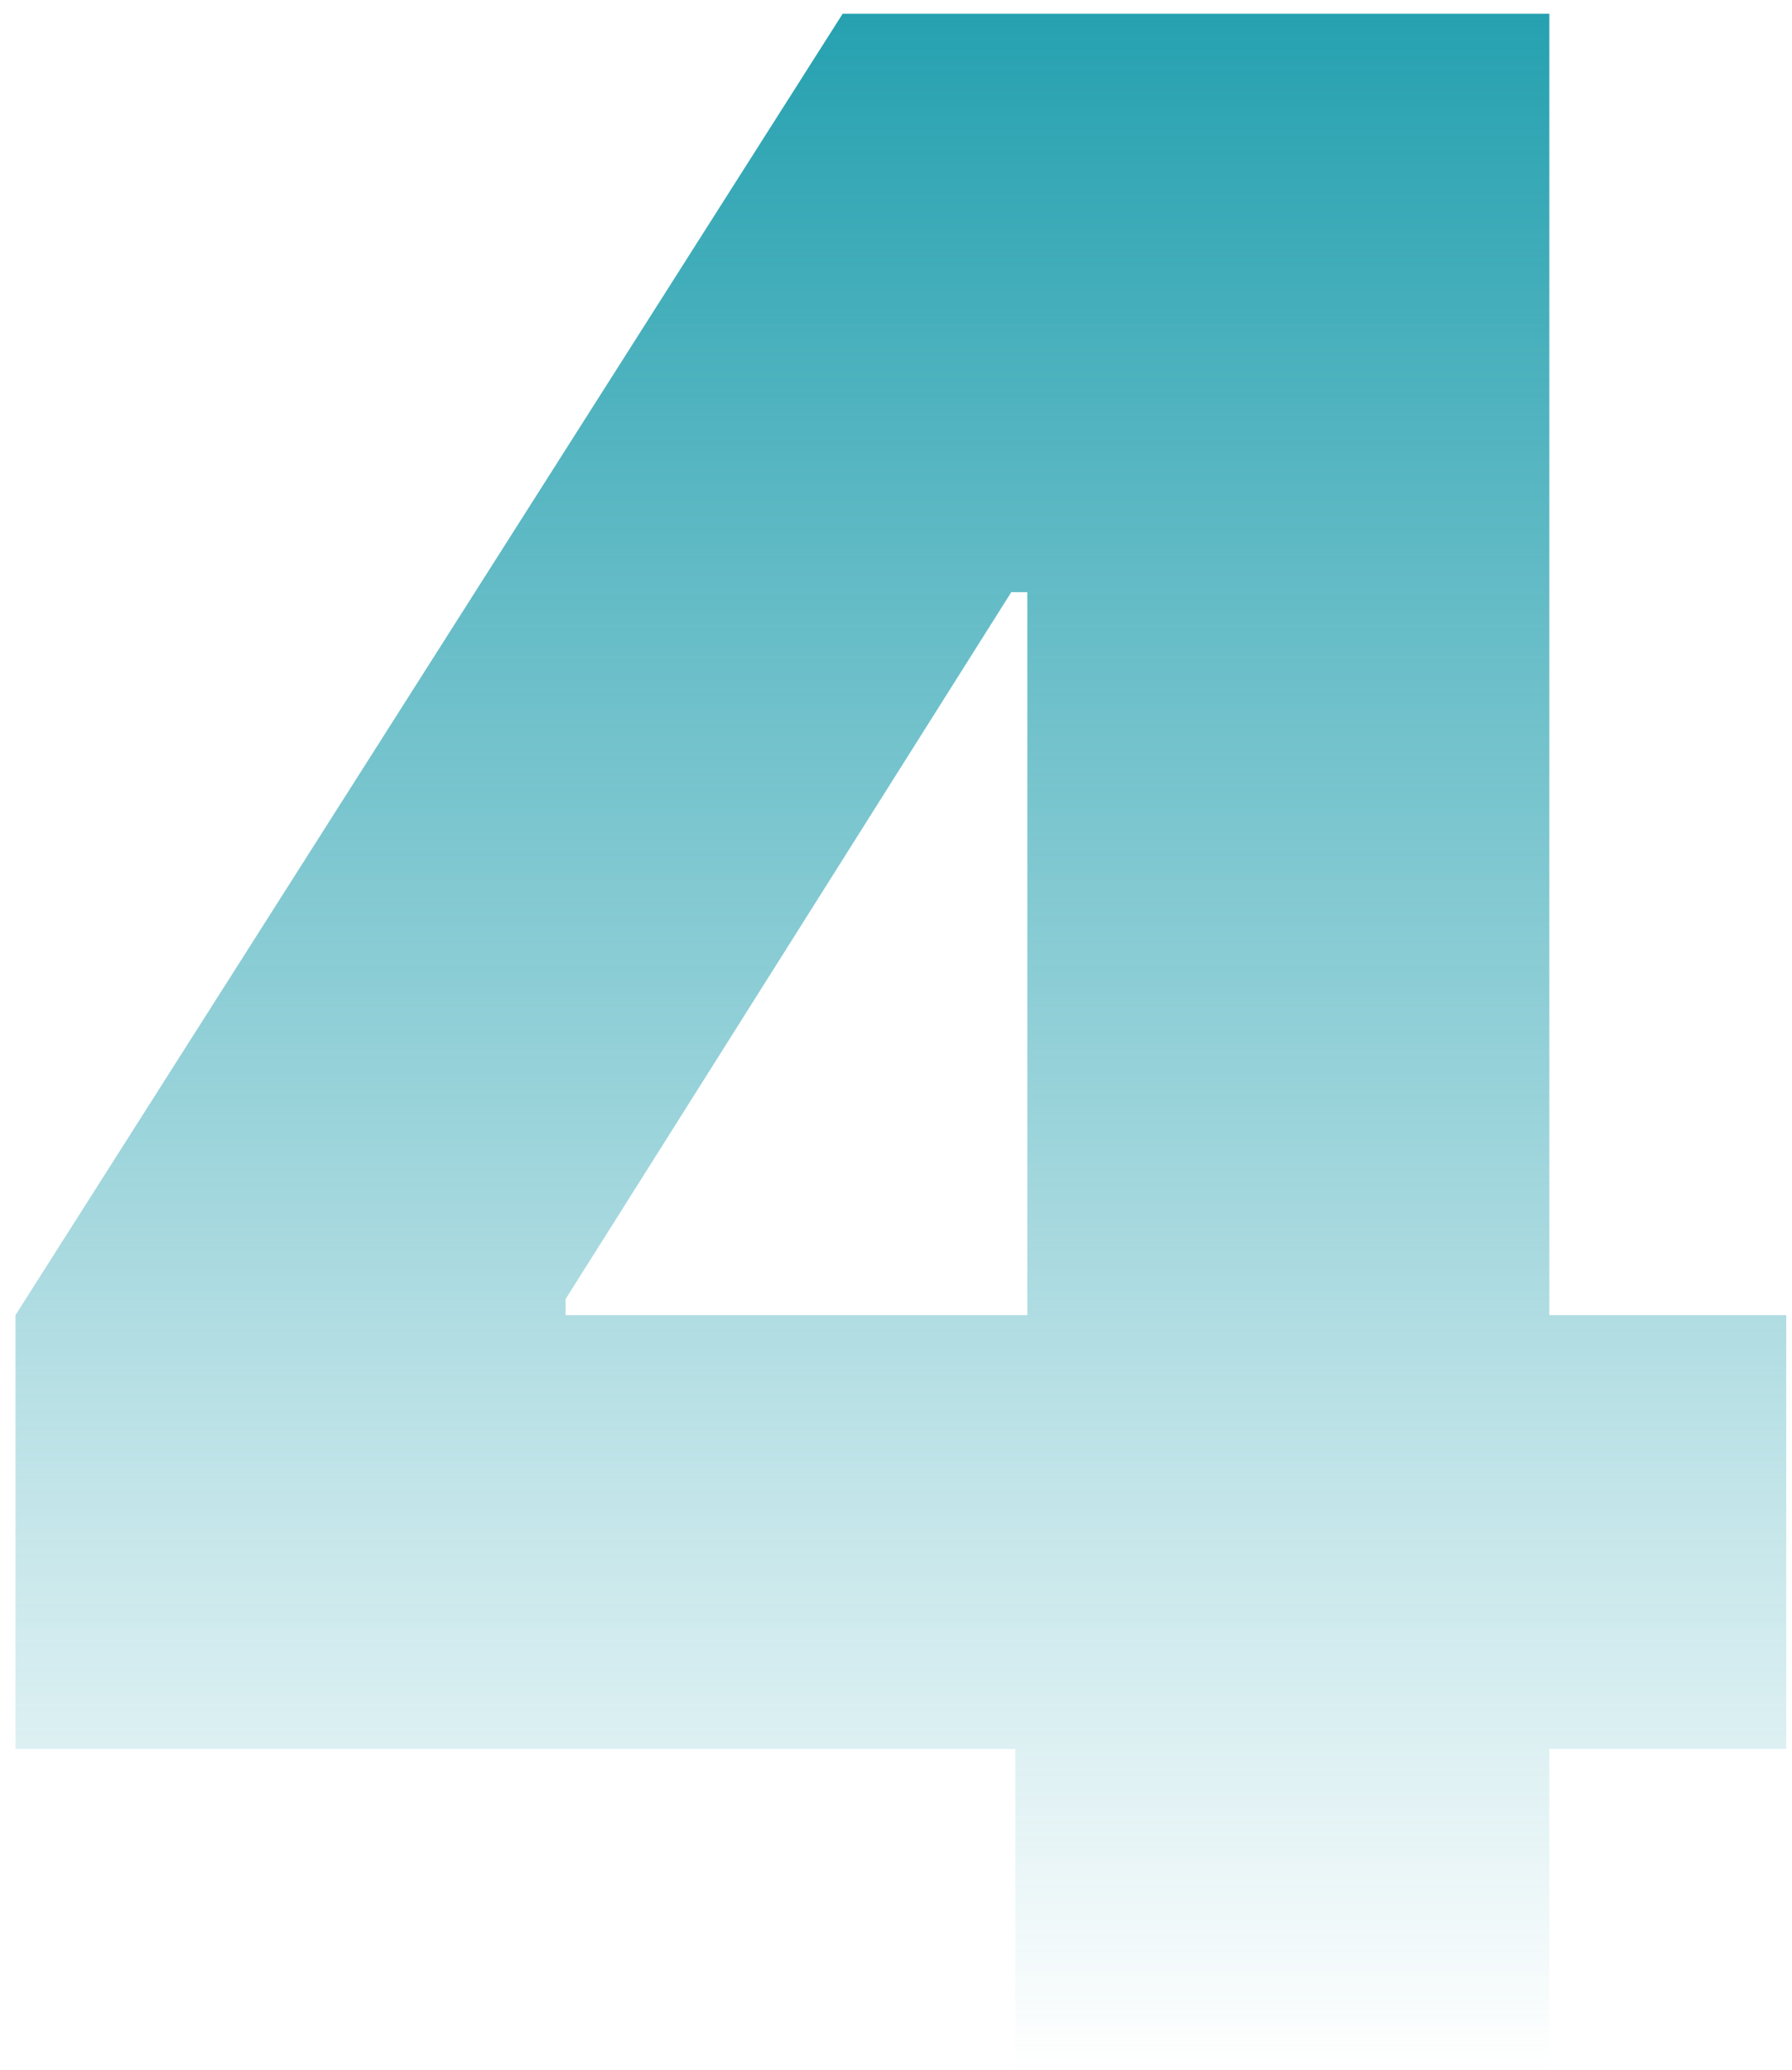 <?xml version="1.0" encoding="UTF-8"?> <svg xmlns="http://www.w3.org/2000/svg" width="71" height="82" viewBox="0 0 71 82" fill="none"> <path d="M0.613 69.273V52.091L33.386 0.545H48.977V23.454H40.068L22.409 51.455V52.091H70.772V69.273H0.613ZM40.227 82V64.023L40.704 56.545V0.545H61.386V82H40.227Z" fill="url(#paint0_linear_259_6927)"></path> <defs> <linearGradient id="paint0_linear_259_6927" x1="35.693" y1="0.545" x2="35.693" y2="82" gradientUnits="userSpaceOnUse"> <stop stop-color="#26A1B0"></stop> <stop offset="1" stop-color="#26A1B0" stop-opacity="0"></stop> </linearGradient> </defs> </svg> 